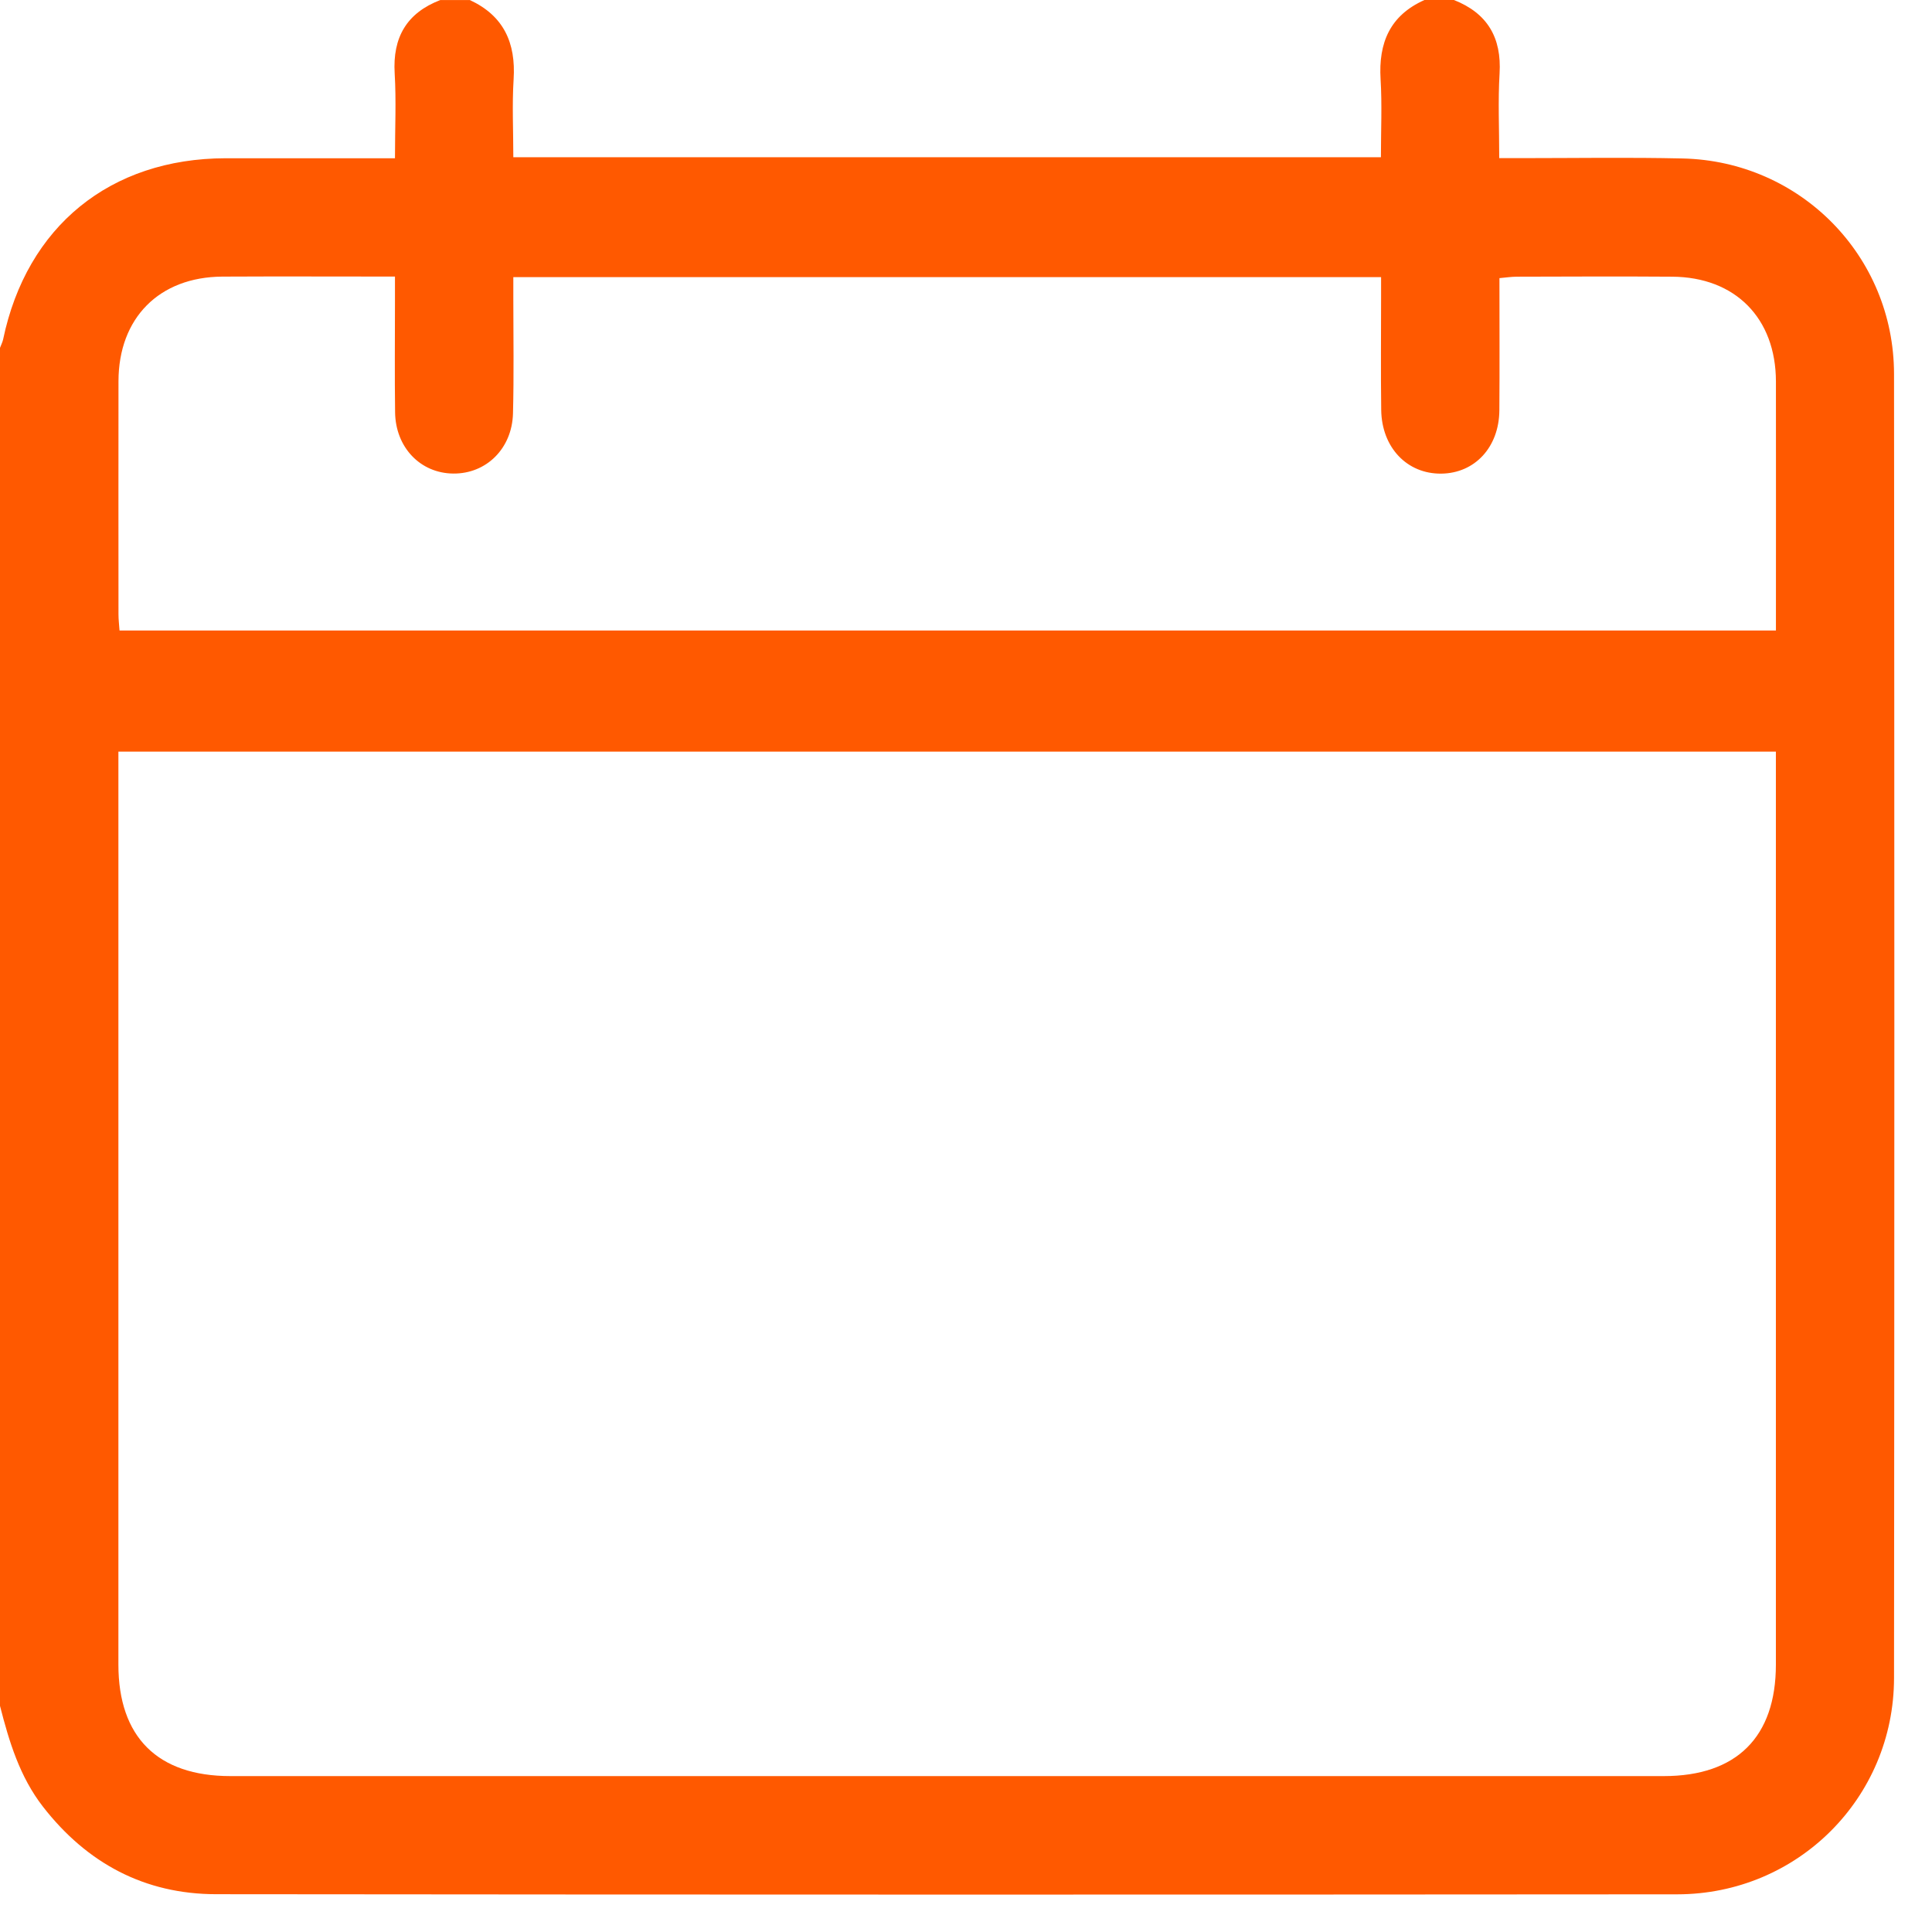 <svg width="46" height="46" viewBox="0 0 46 46" fill="none" xmlns="http://www.w3.org/2000/svg">
<path d="M33.914 0H34.618C35.414 0.315 35.756 0.895 35.704 1.753C35.665 2.406 35.696 3.063 35.696 3.765C35.914 3.765 36.072 3.765 36.23 3.765C37.507 3.765 38.785 3.744 40.06 3.773C42.865 3.835 45.093 6.094 45.096 8.905C45.106 19.255 45.106 29.603 45.096 39.953C45.093 42.81 42.797 45.1 39.935 45.103C28.34 45.112 16.744 45.112 5.147 45.1C3.441 45.099 2.069 44.362 1.022 43.015C0.47 42.304 0.218 41.469 0 40.616C0 29.837 0 19.061 0 8.282C0.025 8.214 0.06 8.148 0.075 8.078C0.637 5.391 2.622 3.773 5.371 3.768C6.396 3.767 7.421 3.768 8.445 3.768C8.748 3.768 9.051 3.768 9.404 3.768C9.404 3.057 9.436 2.4 9.397 1.747C9.346 0.891 9.682 0.31 10.483 0.001H11.187C11.994 0.376 12.284 1.02 12.229 1.887C12.191 2.497 12.222 3.11 12.222 3.744H32.879C32.879 3.109 32.908 2.494 32.871 1.884C32.819 1.022 33.093 0.368 33.914 0.001V0ZM42.283 17.896H2.819V18.406C2.819 25.481 2.819 32.557 2.819 39.633C2.819 41.359 3.753 42.288 5.487 42.288C16.862 42.288 28.238 42.288 39.613 42.288C41.348 42.288 42.283 41.357 42.283 39.634C42.283 32.559 42.283 25.483 42.283 18.407C42.283 18.248 42.283 18.088 42.283 17.894V17.896ZM12.222 6.6C12.222 6.8 12.222 6.956 12.222 7.114C12.222 8.024 12.238 8.934 12.214 9.844C12.192 10.683 11.575 11.283 10.793 11.275C10.011 11.269 9.418 10.654 9.407 9.818C9.395 8.937 9.404 8.056 9.404 7.176C9.404 6.991 9.404 6.806 9.404 6.585C7.99 6.585 6.642 6.579 5.294 6.586C3.79 6.595 2.824 7.571 2.821 9.076C2.818 10.926 2.821 12.776 2.821 14.626C2.821 14.752 2.837 14.879 2.846 15.012H42.284C42.284 13.014 42.287 11.048 42.284 9.082C42.281 7.575 41.316 6.598 39.816 6.588C38.582 6.579 37.35 6.585 36.117 6.588C35.99 6.588 35.865 6.607 35.701 6.622C35.701 7.693 35.707 8.732 35.699 9.771C35.692 10.649 35.114 11.268 34.316 11.277C33.502 11.286 32.898 10.656 32.886 9.761C32.874 8.866 32.883 7.971 32.883 7.074C32.883 6.92 32.883 6.765 32.883 6.598H12.222V6.6Z" fill="#FF5900"/>
</svg>
